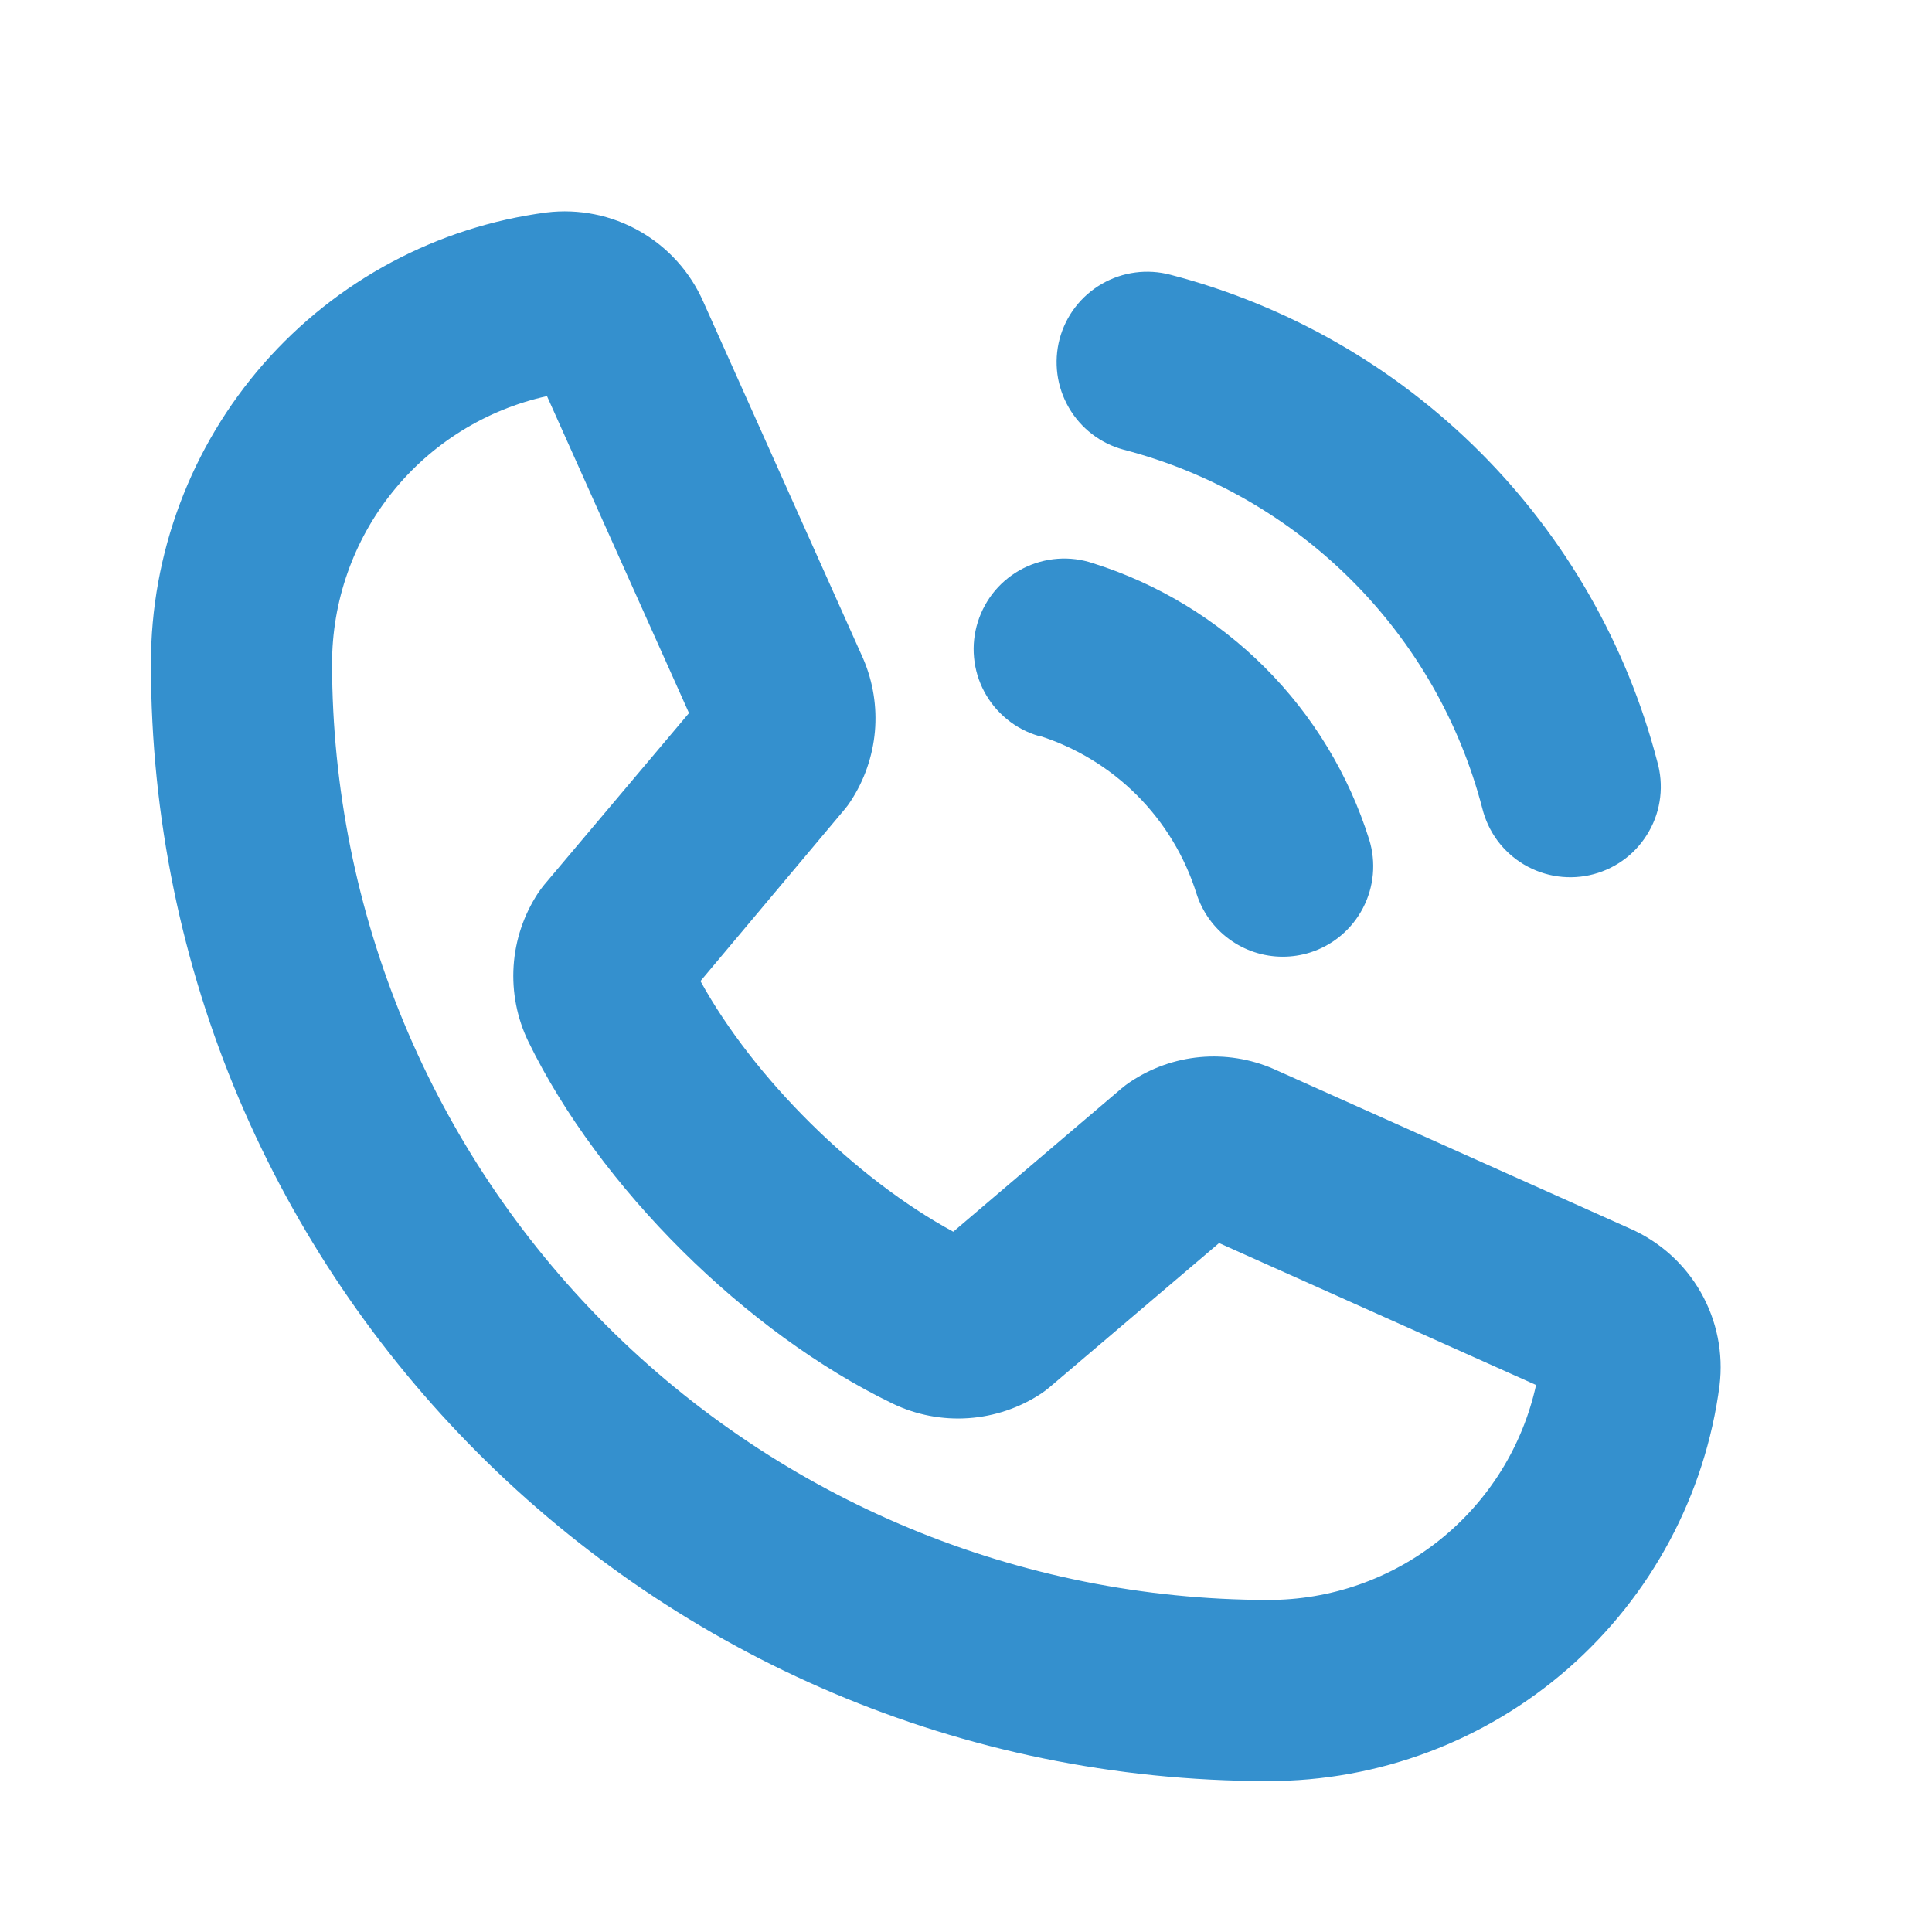 <svg width="32" height="32" viewBox="0 0 32 32" fill="none" xmlns="http://www.w3.org/2000/svg">
<path d="M17.551 5.612C17.654 5.228 17.905 4.901 18.25 4.702C18.594 4.503 19.003 4.449 19.387 4.551C21.327 5.056 23.096 6.07 24.513 7.487C25.93 8.904 26.944 10.673 27.449 12.613C27.504 12.804 27.521 13.005 27.498 13.203C27.475 13.402 27.413 13.593 27.314 13.767C27.216 13.941 27.085 14.094 26.927 14.216C26.769 14.338 26.588 14.428 26.396 14.479C26.203 14.531 26.002 14.543 25.804 14.516C25.606 14.489 25.416 14.422 25.244 14.321C25.072 14.219 24.922 14.084 24.803 13.924C24.685 13.764 24.599 13.581 24.551 13.387C24.179 11.959 23.432 10.656 22.388 9.612C21.344 8.568 20.041 7.821 18.613 7.449C18.228 7.346 17.901 7.095 17.702 6.75C17.503 6.406 17.449 5.997 17.551 5.612ZM28.481 22.948C28.243 24.762 27.352 26.428 25.975 27.634C24.599 28.839 22.83 29.503 21 29.5C10.799 29.5 2.5 21.201 2.5 11C2.497 9.17 3.161 7.401 4.366 6.025C5.572 4.648 7.238 3.757 9.052 3.519C9.587 3.454 10.129 3.563 10.596 3.83C11.064 4.096 11.434 4.507 11.65 5L14.289 10.891C14.292 10.899 14.295 10.906 14.299 10.914C14.461 11.293 14.527 11.706 14.491 12.117C14.454 12.527 14.317 12.923 14.091 13.268C14.059 13.318 14.024 13.366 13.985 13.411L11.602 16.25C12.485 17.855 14.165 19.52 15.789 20.401L18.578 18.026C18.622 17.989 18.669 17.954 18.718 17.921C19.064 17.689 19.462 17.547 19.877 17.509C20.292 17.471 20.71 17.538 21.093 17.704L21.115 17.714L27 20.35C27.493 20.567 27.903 20.936 28.17 21.404C28.437 21.872 28.546 22.413 28.481 22.948ZM25.442 22.94L20.192 20.589L17.389 22.973C17.345 23.011 17.298 23.046 17.25 23.079C16.89 23.318 16.473 23.459 16.042 23.489C15.611 23.519 15.179 23.437 14.789 23.25C12.354 22.075 9.927 19.665 8.75 17.25C8.563 16.862 8.479 16.432 8.507 16.001C8.535 15.571 8.674 15.156 8.91 14.795C8.943 14.745 8.979 14.697 9.017 14.651L11.412 11.811L9.06 6.561C8.049 6.784 7.145 7.346 6.498 8.153C5.85 8.96 5.498 9.965 5.5 11C5.505 15.109 7.14 19.049 10.045 21.955C12.951 24.86 16.891 26.495 21 26.5C22.036 26.503 23.041 26.151 23.849 25.504C24.657 24.856 25.22 23.951 25.442 22.94ZM17.204 12.184C17.817 12.377 18.375 12.716 18.83 13.17C19.285 13.625 19.623 14.183 19.816 14.796C19.912 15.101 20.102 15.367 20.359 15.555C20.616 15.744 20.927 15.846 21.246 15.846C21.399 15.846 21.551 15.823 21.698 15.777C22.076 15.658 22.391 15.393 22.574 15.042C22.758 14.691 22.795 14.281 22.677 13.902C22.339 12.828 21.747 11.852 20.951 11.056C20.154 10.259 19.178 9.667 18.104 9.329C17.915 9.265 17.715 9.24 17.516 9.255C17.317 9.27 17.123 9.324 16.946 9.414C16.768 9.505 16.61 9.63 16.481 9.782C16.353 9.934 16.256 10.111 16.196 10.301C16.136 10.491 16.114 10.691 16.133 10.89C16.151 11.088 16.209 11.281 16.303 11.457C16.397 11.633 16.525 11.788 16.68 11.914C16.834 12.04 17.012 12.134 17.204 12.19V12.184Z" fill="#3490CE"/>
</svg>
